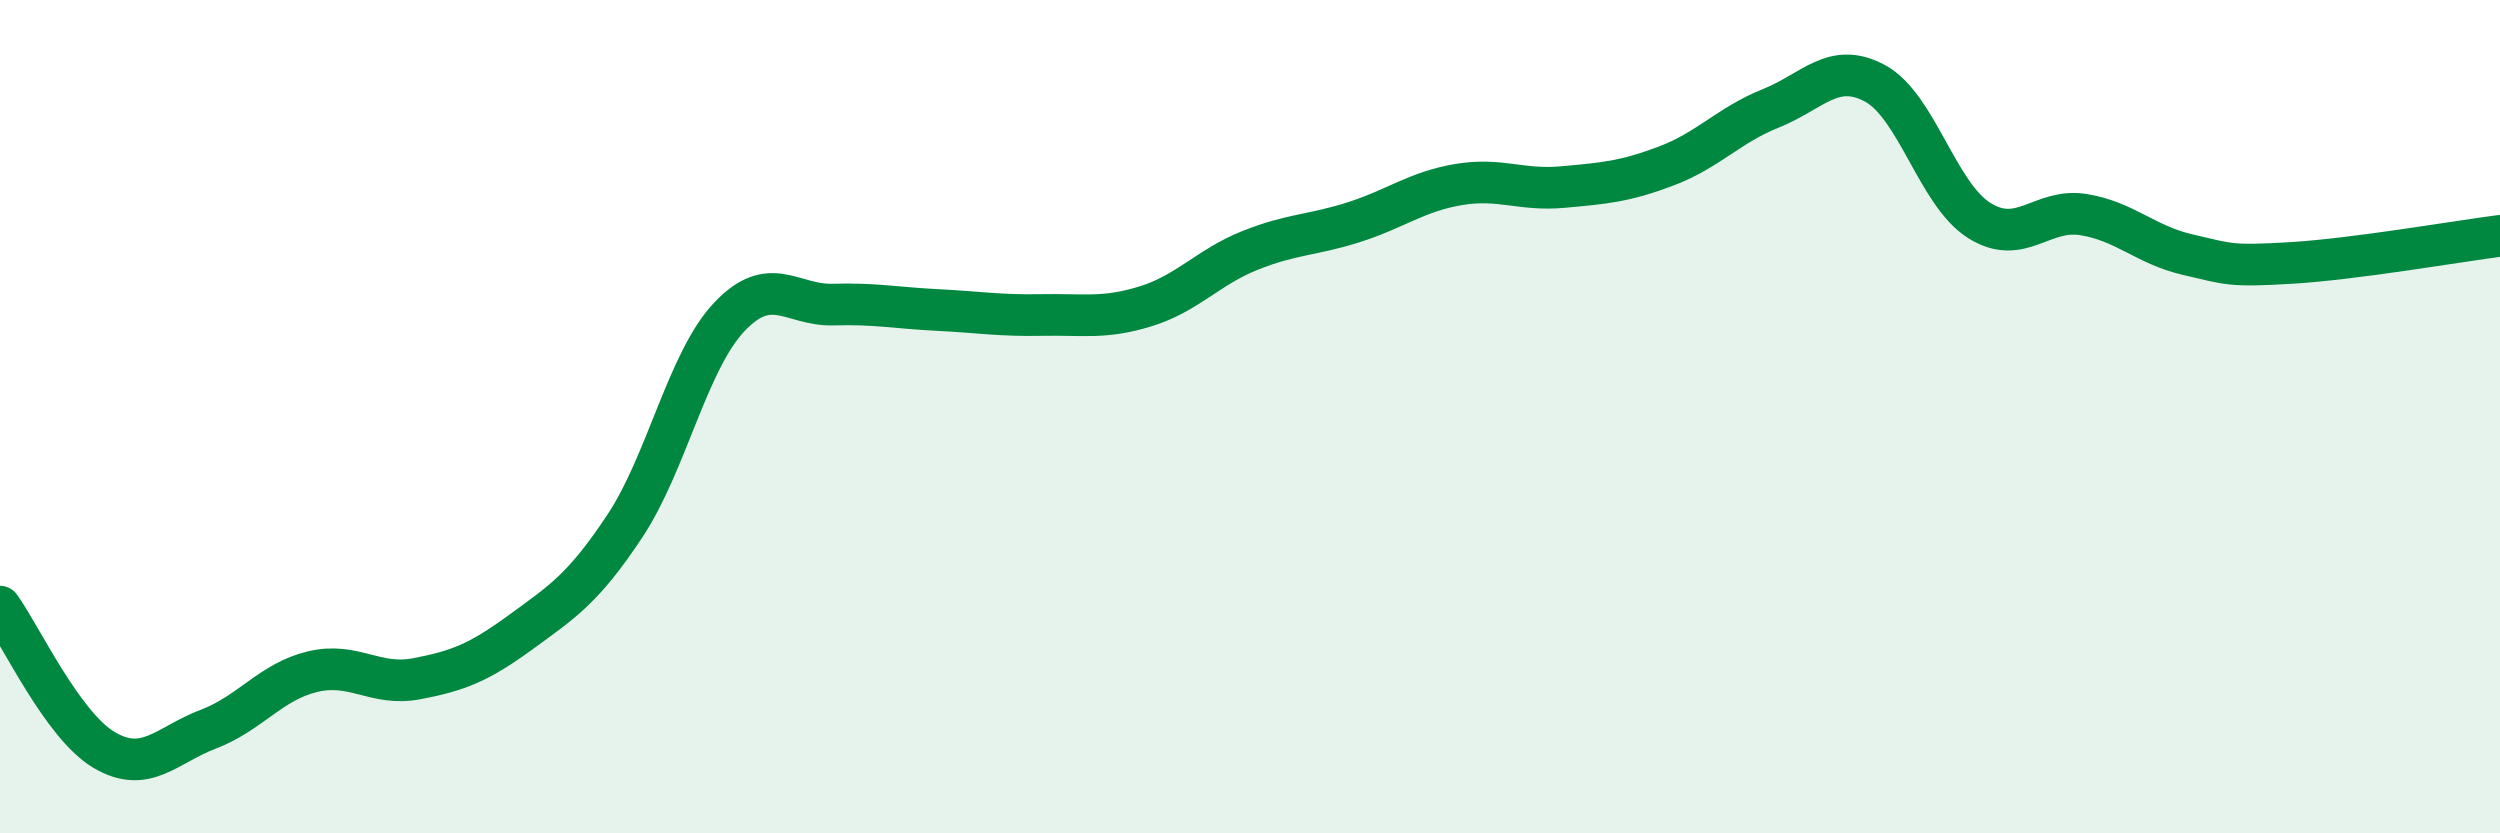 
    <svg width="60" height="20" viewBox="0 0 60 20" xmlns="http://www.w3.org/2000/svg">
      <path
        d="M 0,14.56 C 0.5,15.25 1.5,17.41 2.5,18 C 3.5,18.59 4,17.88 5,17.5 C 6,17.12 6.5,16.36 7.5,16.12 C 8.5,15.88 9,16.48 10,16.29 C 11,16.1 11.5,15.9 12.5,15.17 C 13.5,14.44 14,14.13 15,12.62 C 16,11.11 16.5,8.67 17.5,7.61 C 18.5,6.55 19,7.34 20,7.31 C 21,7.28 21.5,7.39 22.5,7.44 C 23.5,7.49 24,7.58 25,7.56 C 26,7.54 26.5,7.66 27.5,7.35 C 28.5,7.04 29,6.41 30,6.01 C 31,5.61 31.5,5.65 32.5,5.33 C 33.5,5.01 34,4.6 35,4.43 C 36,4.26 36.5,4.58 37.5,4.49 C 38.5,4.4 39,4.36 40,3.98 C 41,3.6 41.5,3 42.5,2.6 C 43.5,2.2 44,1.46 45,2 C 46,2.54 46.5,4.66 47.5,5.29 C 48.5,5.92 49,4.99 50,5.15 C 51,5.31 51.5,5.88 52.5,6.11 C 53.5,6.34 53.5,6.4 55,6.31 C 56.5,6.22 59,5.79 60,5.66L60 20L0 20Z"
        fill="#008740"
        opacity="0.1"
        stroke-linecap="round"
        stroke-linejoin="round"
      />
      <path
        d="M 0,14.56 C 0.5,15.25 1.5,17.41 2.5,18 C 3.5,18.59 4,17.88 5,17.5 C 6,17.12 6.5,16.36 7.5,16.12 C 8.5,15.88 9,16.48 10,16.29 C 11,16.1 11.5,15.9 12.5,15.17 C 13.5,14.44 14,14.13 15,12.62 C 16,11.11 16.5,8.67 17.5,7.61 C 18.5,6.55 19,7.34 20,7.31 C 21,7.28 21.5,7.39 22.5,7.44 C 23.5,7.49 24,7.58 25,7.56 C 26,7.54 26.5,7.66 27.5,7.35 C 28.5,7.04 29,6.41 30,6.01 C 31,5.61 31.5,5.65 32.5,5.33 C 33.5,5.01 34,4.6 35,4.43 C 36,4.26 36.5,4.58 37.5,4.49 C 38.5,4.4 39,4.36 40,3.98 C 41,3.6 41.5,3 42.5,2.6 C 43.5,2.2 44,1.46 45,2 C 46,2.54 46.5,4.66 47.5,5.29 C 48.5,5.92 49,4.99 50,5.15 C 51,5.31 51.5,5.88 52.5,6.11 C 53.5,6.34 53.5,6.4 55,6.31 C 56.5,6.22 59,5.79 60,5.66"
        stroke="#008740"
        stroke-width="1"
        fill="none"
        stroke-linecap="round"
        stroke-linejoin="round"
      />
    </svg>
  